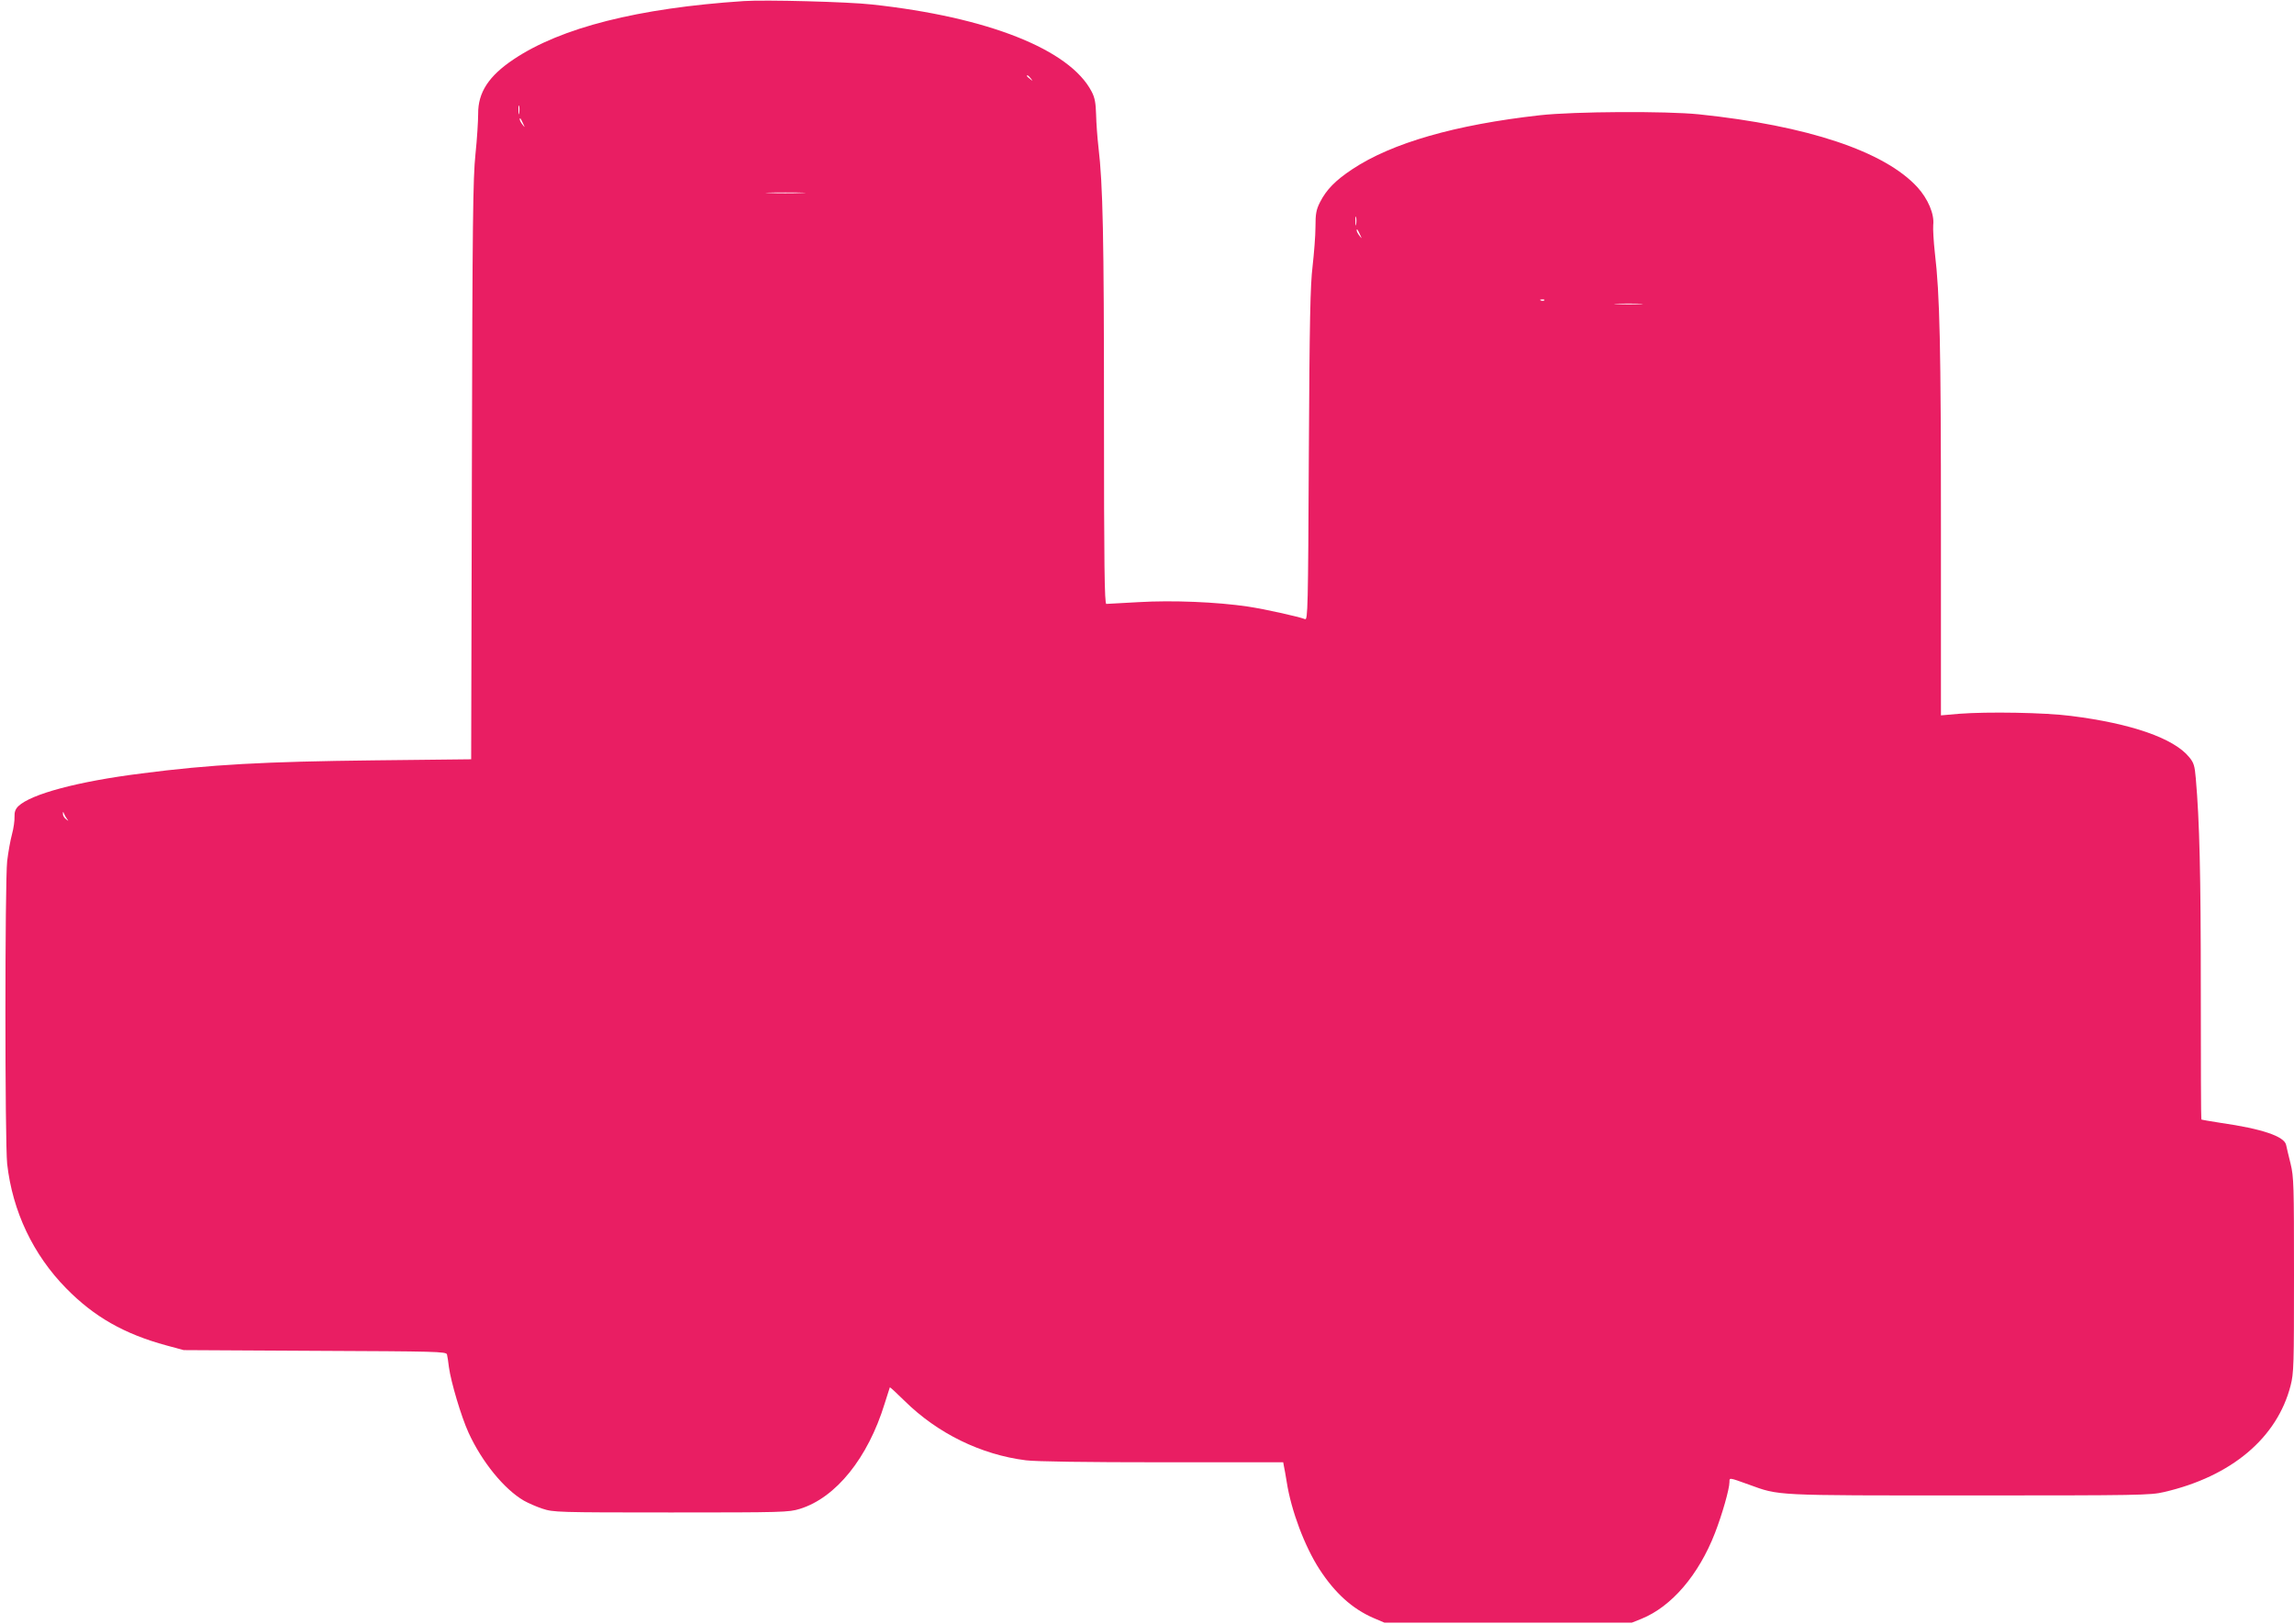 <?xml version="1.0" standalone="no"?>
<!DOCTYPE svg PUBLIC "-//W3C//DTD SVG 20010904//EN"
 "http://www.w3.org/TR/2001/REC-SVG-20010904/DTD/svg10.dtd">
<svg version="1.0" xmlns="http://www.w3.org/2000/svg"
 width="1280pt" height="906pt" viewBox="0 0 1280 906"
 preserveAspectRatio="xMidYMid meet">
<g transform="translate(0,906) scale(0.1,-0.1)"
fill="#e91e63" stroke="none">
<path d="M4150 9054 c-589 -39 -1020 -148 -1284 -325 -139 -93 -199 -185 -198
-304 0 -38 -6 -140 -15 -225 -14 -134 -17 -368 -20 -1766 l-4 -1611 -542 -6
c-610 -7 -912 -23 -1297 -73 -357 -45 -617 -115 -688 -183 -16 -16 -22 -32
-21 -59 1 -20 -5 -64 -14 -97 -9 -33 -21 -100 -27 -150 -13 -119 -13 -1569 0
-1690 30 -265 145 -507 330 -695 155 -158 323 -254 559 -318 l96 -26 732 -4
c677 -3 732 -4 737 -20 2 -9 8 -42 11 -72 11 -81 68 -274 109 -364 75 -164
199 -316 309 -380 23 -13 70 -34 104 -45 61 -20 81 -21 717 -21 627 0 657 1
719 20 201 62 380 284 473 587 15 48 28 89 29 91 2 2 38 -32 82 -75 184 -182
428 -301 678 -332 57 -7 334 -11 762 -11 l673 0 4 -22 c3 -13 10 -53 16 -90
25 -159 100 -358 183 -486 86 -132 183 -220 301 -271 l61 -26 690 0 690 0 55
22 c167 68 318 244 409 478 40 103 81 246 81 285 0 25 -4 26 107 -14 174 -63
130 -61 1233 -61 944 0 1010 1 1085 19 376 87 631 302 706 594 18 70 19 114
19 617 0 499 -1 547 -19 621 -11 43 -22 91 -25 105 -10 48 -135 90 -365 123
-57 9 -105 17 -108 19 -2 2 -3 328 -3 723 0 649 -7 939 -28 1181 -6 70 -11 87
-37 118 -85 105 -323 188 -660 230 -145 19 -465 24 -622 12 l-103 -9 0 1044
c0 1017 -6 1302 -34 1538 -7 63 -11 133 -9 155 7 60 -29 145 -88 210 -184 201
-614 344 -1219 407 -186 19 -697 16 -887 -5 -474 -53 -827 -155 -1047 -301
-95 -63 -145 -114 -181 -185 -21 -42 -25 -64 -25 -138 0 -48 -8 -146 -16 -218
-13 -107 -17 -295 -21 -1053 -4 -856 -6 -923 -21 -917 -40 15 -225 56 -318 70
-174 26 -423 36 -609 25 -93 -5 -176 -10 -182 -10 -10 0 -13 216 -13 1048 0
1003 -6 1293 -31 1502 -6 52 -12 133 -13 180 -2 66 -7 95 -25 129 -122 235
-579 416 -1226 486 -133 15 -599 27 -715 19z m1601 -431 c13 -16 12 -17 -3 -4
-10 7 -18 15 -18 17 0 8 8 3 21 -13z m-2854 -195 c-2 -13 -4 -5 -4 17 -1 22 1
32 4 23 2 -10 2 -28 0 -40z m22 -58 c11 -24 11 -24 -3 -6 -9 11 -16 24 -16 30
0 12 5 7 19 -24z m1553 -387 c-51 -2 -132 -2 -180 0 -48 1 -6 3 93 3 99 0 138
-2 87 -3z m3095 -175 c-2 -13 -4 -5 -4 17 -1 22 1 32 4 23 2 -10 2 -28 0 -40z
m22 -58 c11 -24 11 -24 -3 -6 -9 11 -16 24 -16 30 0 12 5 7 19 -24z m1028
-366 c-3 -3 -12 -4 -19 -1 -8 3 -5 6 6 6 11 1 17 -2 13 -5z m536 -21 c-34 -2
-93 -2 -130 0 -37 2 -9 3 62 3 72 0 102 -1 68 -3z m-8779 -2873 c10 -13 9 -13
-6 -1 -10 7 -18 21 -17 30 0 13 1 14 6 1 3 -8 11 -22 17 -30z"/>
</g>
</svg>
